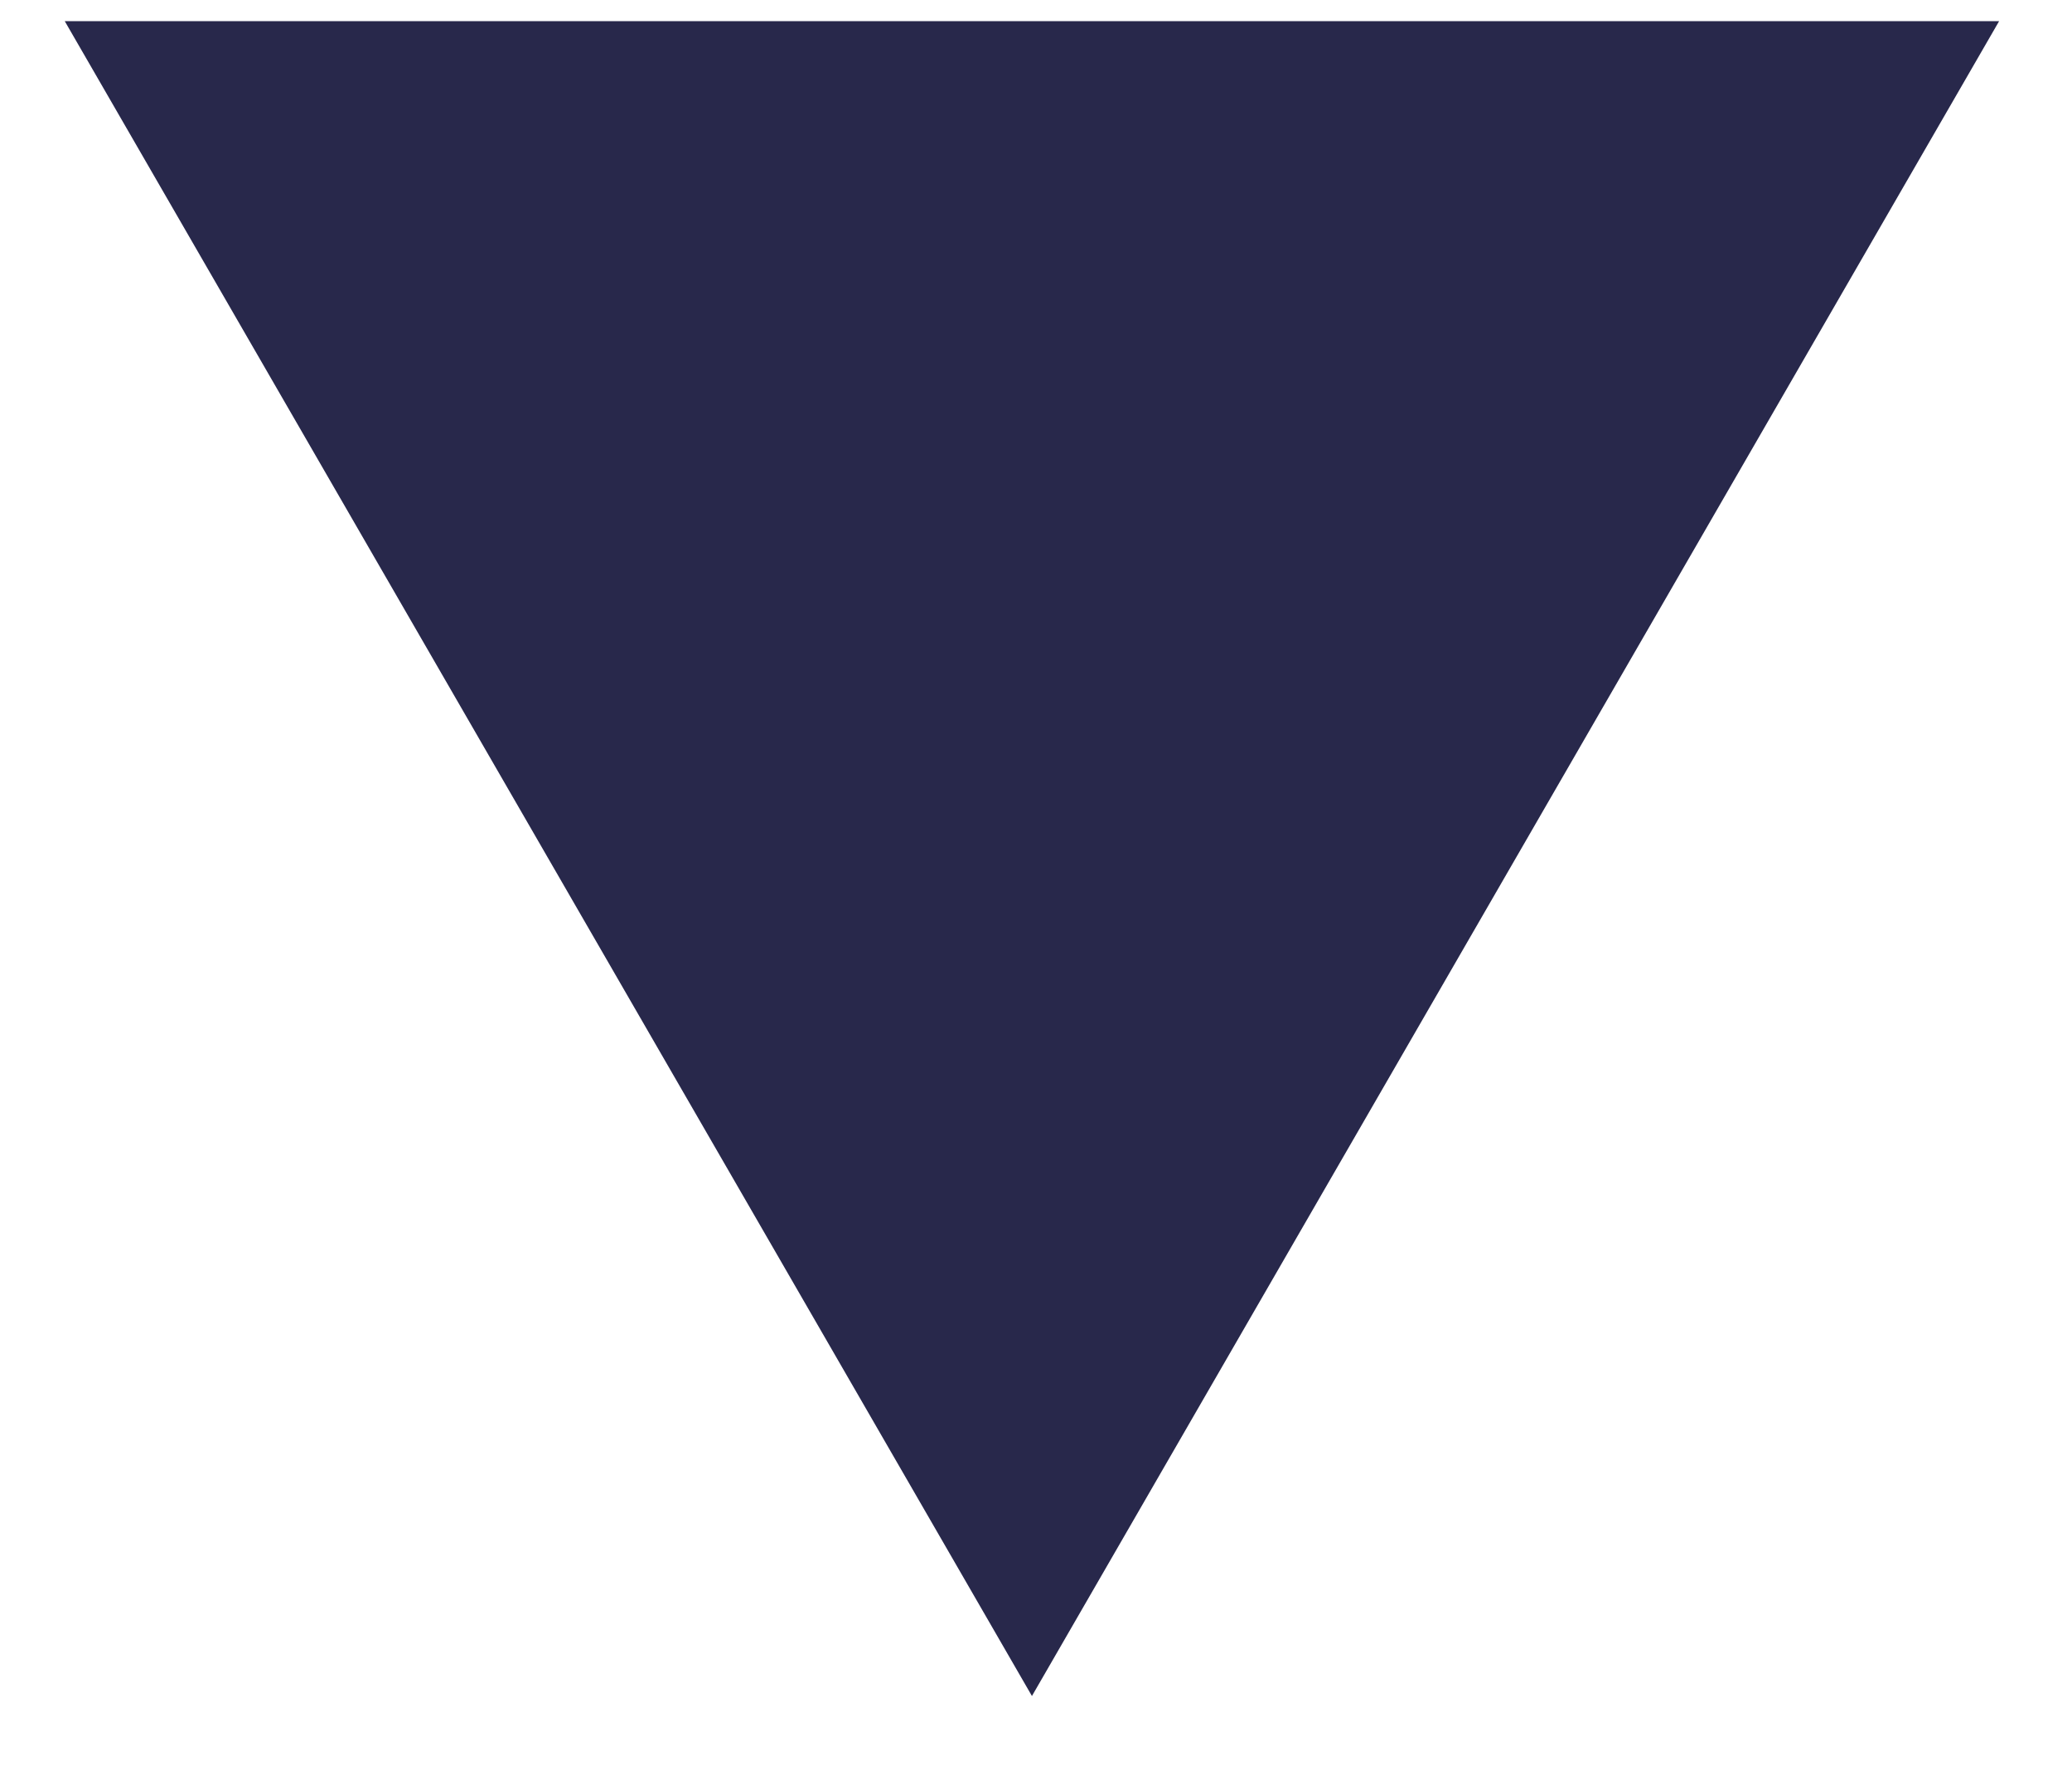 <svg xmlns="http://www.w3.org/2000/svg" width="27" height="23" viewBox="0 0 27 23" fill="none"><path id="Polygon 5" d="M13.447 22.105L0.844 0.276L26.05 0.276L13.447 22.105Z" fill="#28284B"></path></svg>